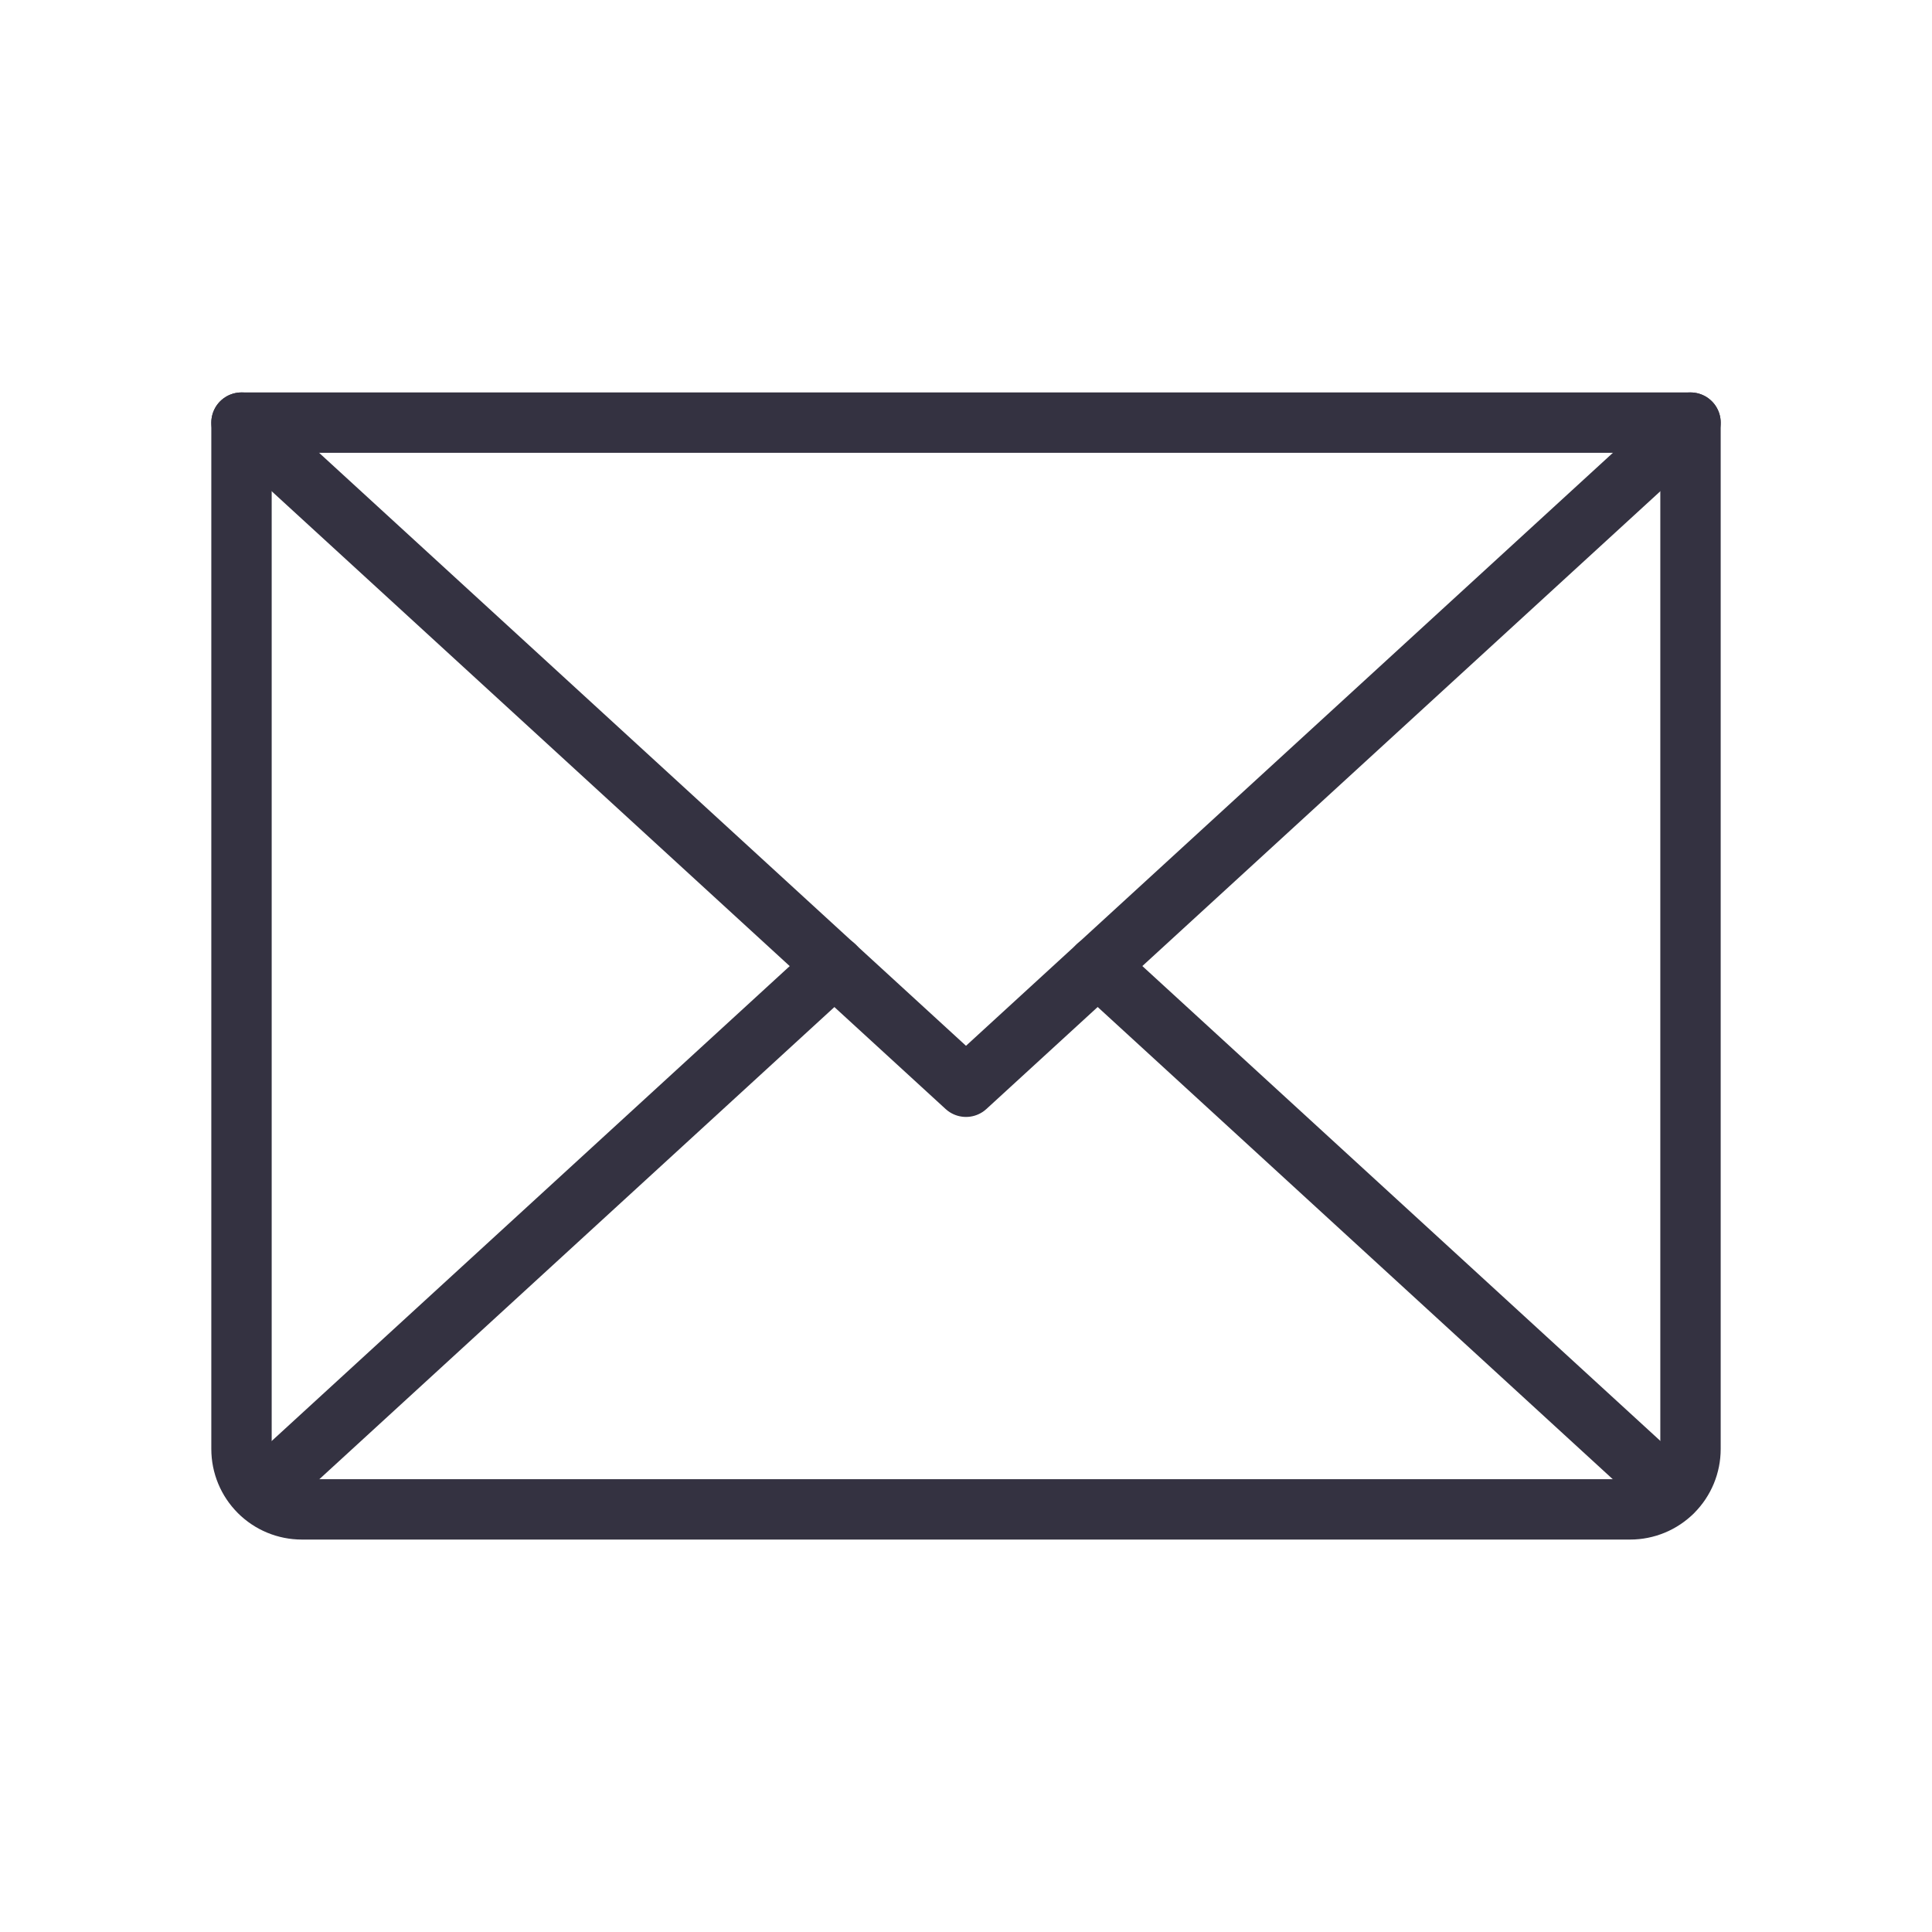 <svg width="32" height="32" viewBox="0 0 32 32" fill="none" xmlns="http://www.w3.org/2000/svg">
<g clip-path="url(#clip0_990_22725)">
<path d="M28 7L16 18L4 7" stroke="#343241" stroke-linecap="round" stroke-linejoin="round"/>
<path d="M4 7H28V24C28 24.265 27.895 24.52 27.707 24.707C27.52 24.895 27.265 25 27 25H5C4.735 25 4.48 24.895 4.293 24.707C4.105 24.52 4 24.265 4 24V7Z" stroke="#343241" stroke-linecap="round" stroke-linejoin="round"/>
<path d="M13.822 16L4.312 24.718" stroke="#343241" stroke-linecap="round" stroke-linejoin="round"/>
<path d="M27.69 24.718L18.18 16" stroke="#343241" stroke-linecap="round" stroke-linejoin="round"/>
</g>
<defs>
<clipPath id="clip0_990_22725">
<rect width="32" height="32" fill="white"/>
</clipPath>
</defs>
</svg>
